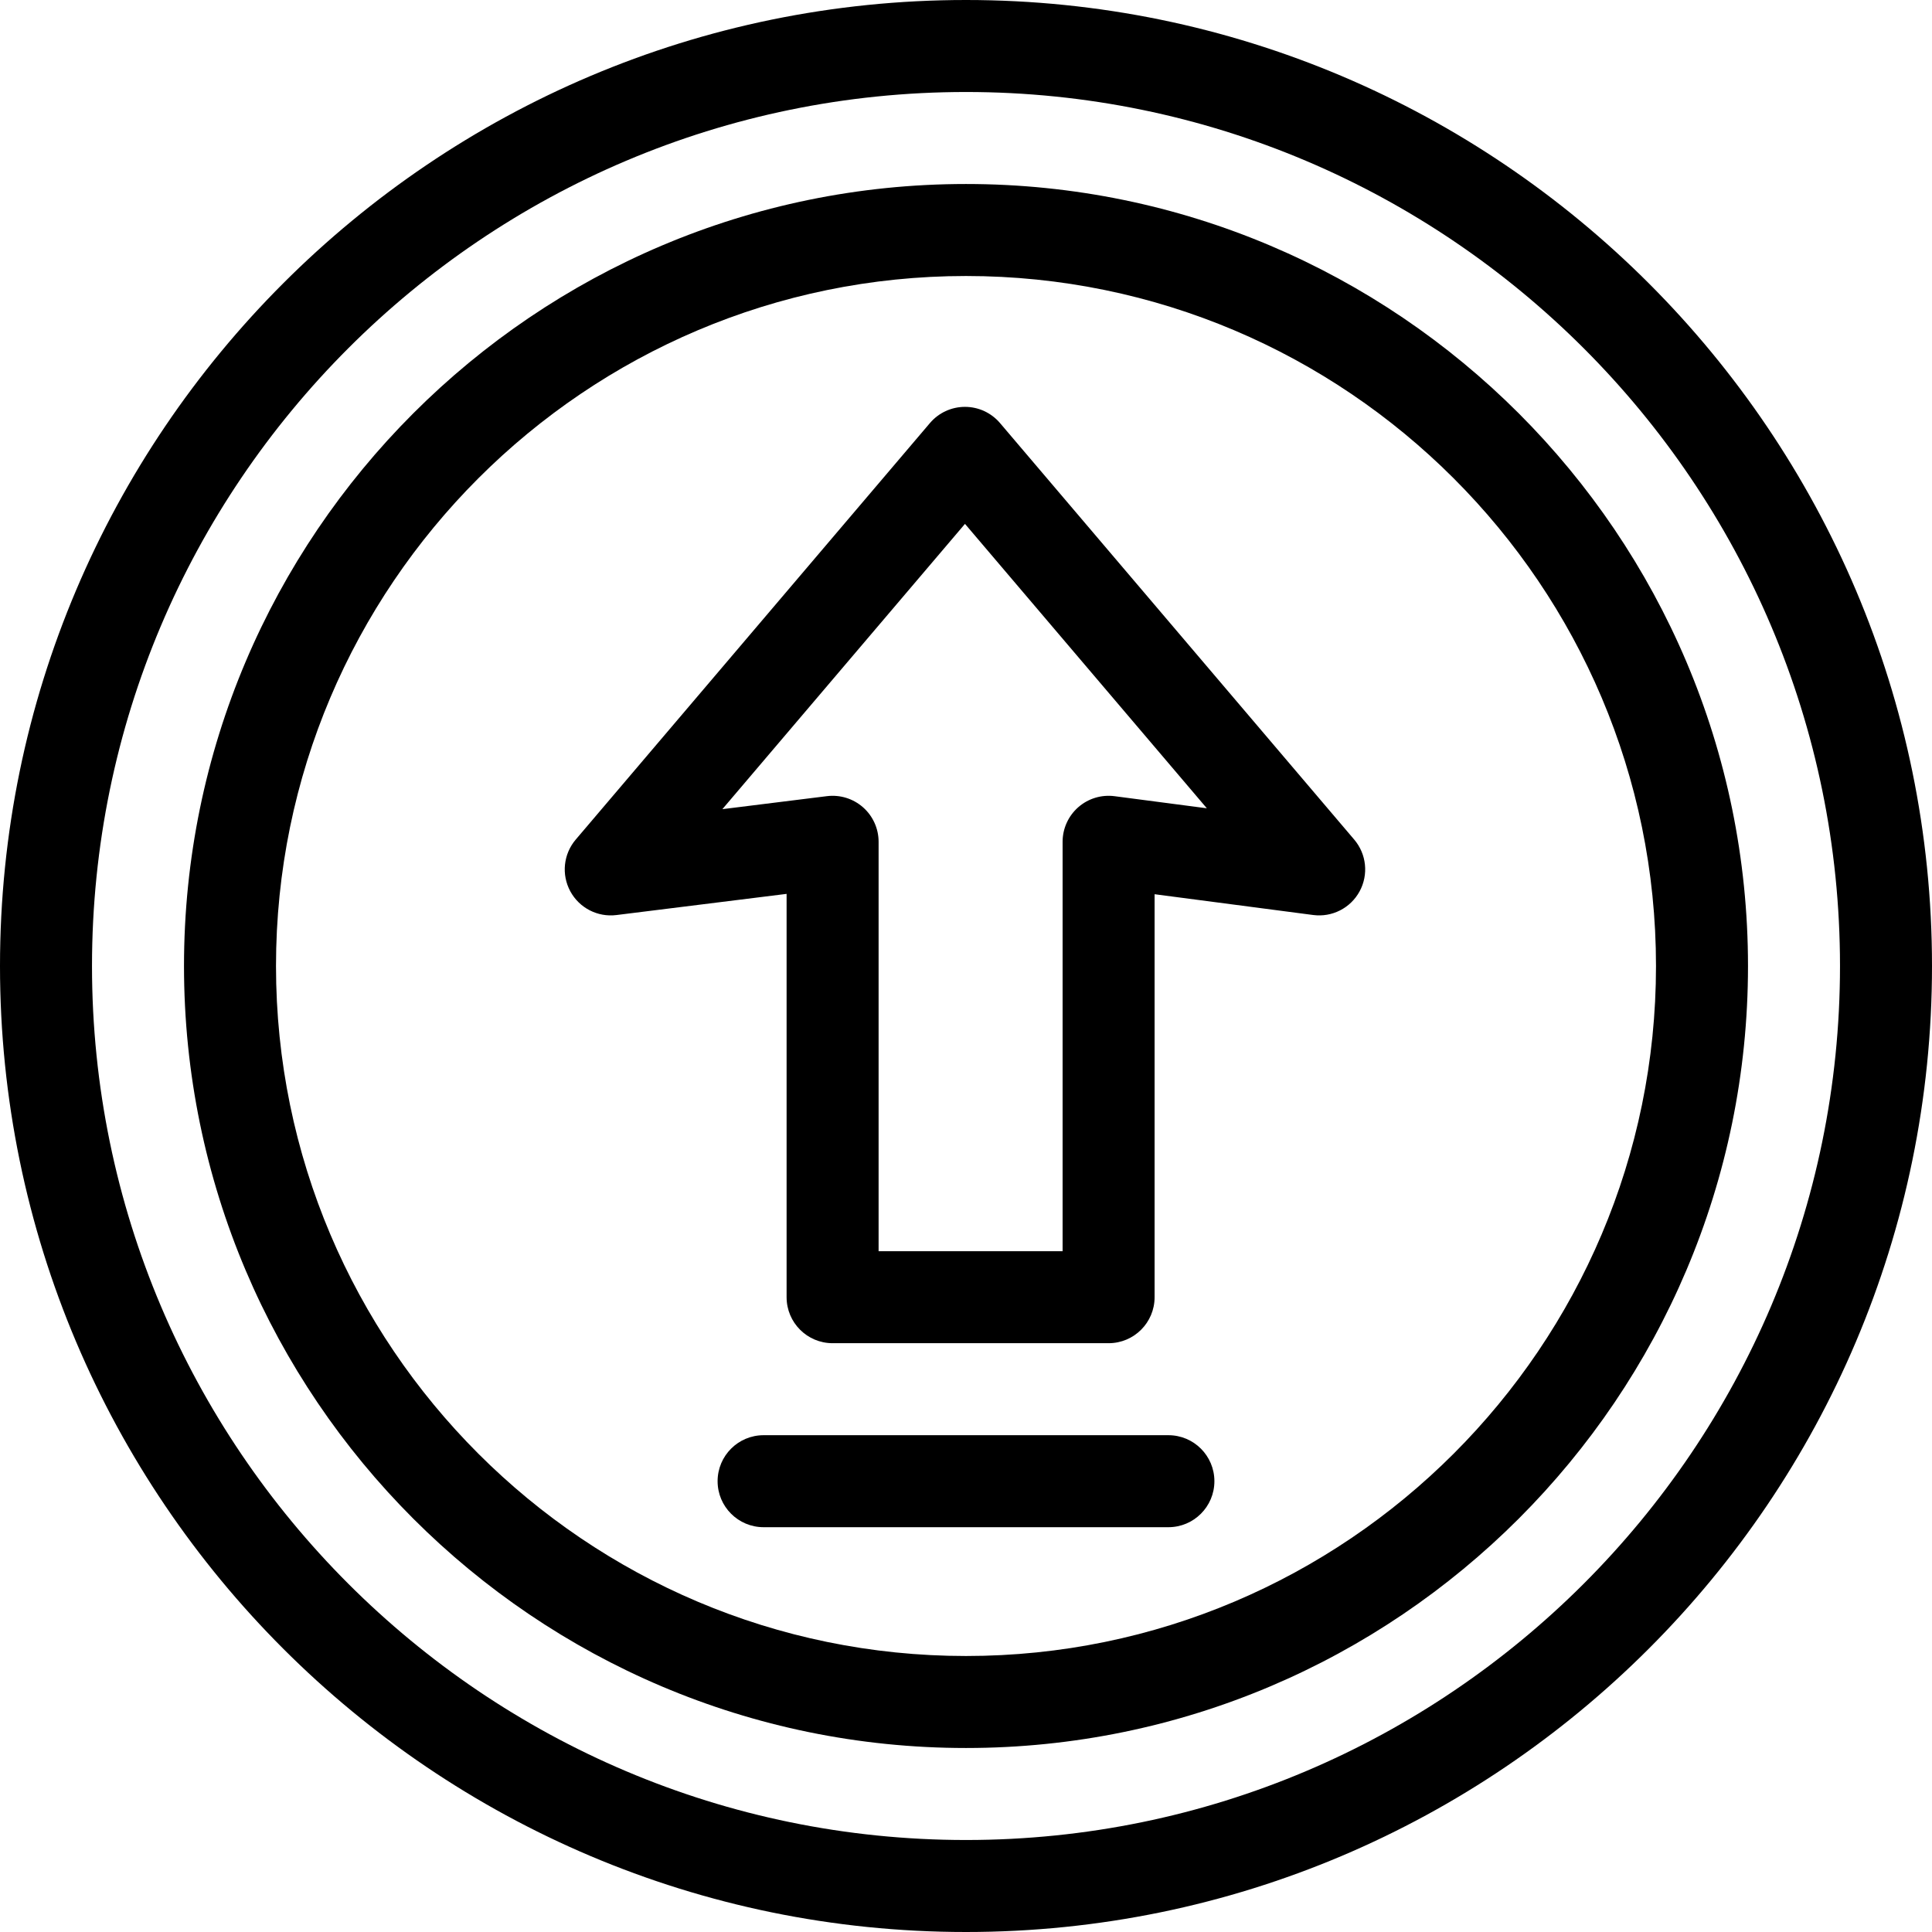 <?xml version="1.0" encoding="iso-8859-1"?>
<!-- Generator: Adobe Illustrator 19.0.0, SVG Export Plug-In . SVG Version: 6.00 Build 0)  -->
<svg version="1.1" id="Layer_1" xmlns="http://www.w3.org/2000/svg" xmlns:xlink="http://www.w3.org/1999/xlink" x="0px" y="0px"
	 viewBox="0 0 512 512" style="enable-background:new 0 0 512 512;" xml:space="preserve">
<g>
	<g>
		<path d="M256,0C114.842,0,0,114.842,0,256s114.842,256,256,256s256-114.842,256-256S397.158,0,256,0z M256,487.619
			C128.284,487.619,24.381,383.716,24.381,256S128.284,24.381,256,24.381S487.619,128.284,487.619,256S383.716,487.619,256,487.619z
			"/>
	</g>
</g>
<g>
	<g>
		<path d="M256,48.762C141.729,48.762,48.762,141.729,48.762,256S141.729,463.238,256,463.238S463.238,370.271,463.238,256
			S370.271,48.762,256,48.762z M256,438.857c-100.827,0-182.857-82.03-182.857-182.857S155.173,73.143,256,73.143
			S438.857,155.173,438.857,256S356.827,438.857,256,438.857z"/>
	</g>
</g>
<g>
	<g>
		<path d="M358.884,222.503l-93.87-110.387c-2.316-2.723-5.711-4.294-9.287-4.294c-3.575,0-6.971,1.57-9.287,4.294l-93.87,110.387
			c-3.256,3.829-3.828,9.263-1.441,13.687c2.387,4.423,7.242,6.93,12.232,6.307l45.096-5.611v106.885
			c0,6.733,5.458,12.19,12.19,12.19h73.143c6.733,0,12.19-5.458,12.19-12.19V236.978l42.033,5.509
			c5.001,0.655,9.884-1.833,12.292-6.262C362.714,231.797,362.15,226.343,358.884,222.503z M295.374,210.999
			c-3.478-0.457-6.986,0.609-9.624,2.923c-2.637,2.315-4.15,5.654-4.15,9.164v108.495h-48.762V223.086
			c0-3.495-1.501-6.823-4.12-9.137c-2.62-2.314-6.112-3.391-9.574-2.96l-27.708,3.447l64.293-75.605l64.095,75.372L295.374,210.999z
			"/>
	</g>
</g>
<g>
	<g>
		<path d="M309.638,380.343H202.362c-6.733,0-12.19,5.458-12.19,12.19c0,6.733,5.458,12.19,12.19,12.19h107.276
			c6.733,0,12.19-5.458,12.19-12.19C321.829,385.801,316.371,380.343,309.638,380.343z"/>
	</g>
</g>
<g>
</g>
<g>
</g>
<g>
</g>
<g>
</g>
<g>
</g>
<g>
</g>
<g>
</g>
<g>
</g>
<g>
</g>
<g>
</g>
<g>
</g>
<g>
</g>
<g>
</g>
<g>
</g>
<g>
</g>
</svg>
